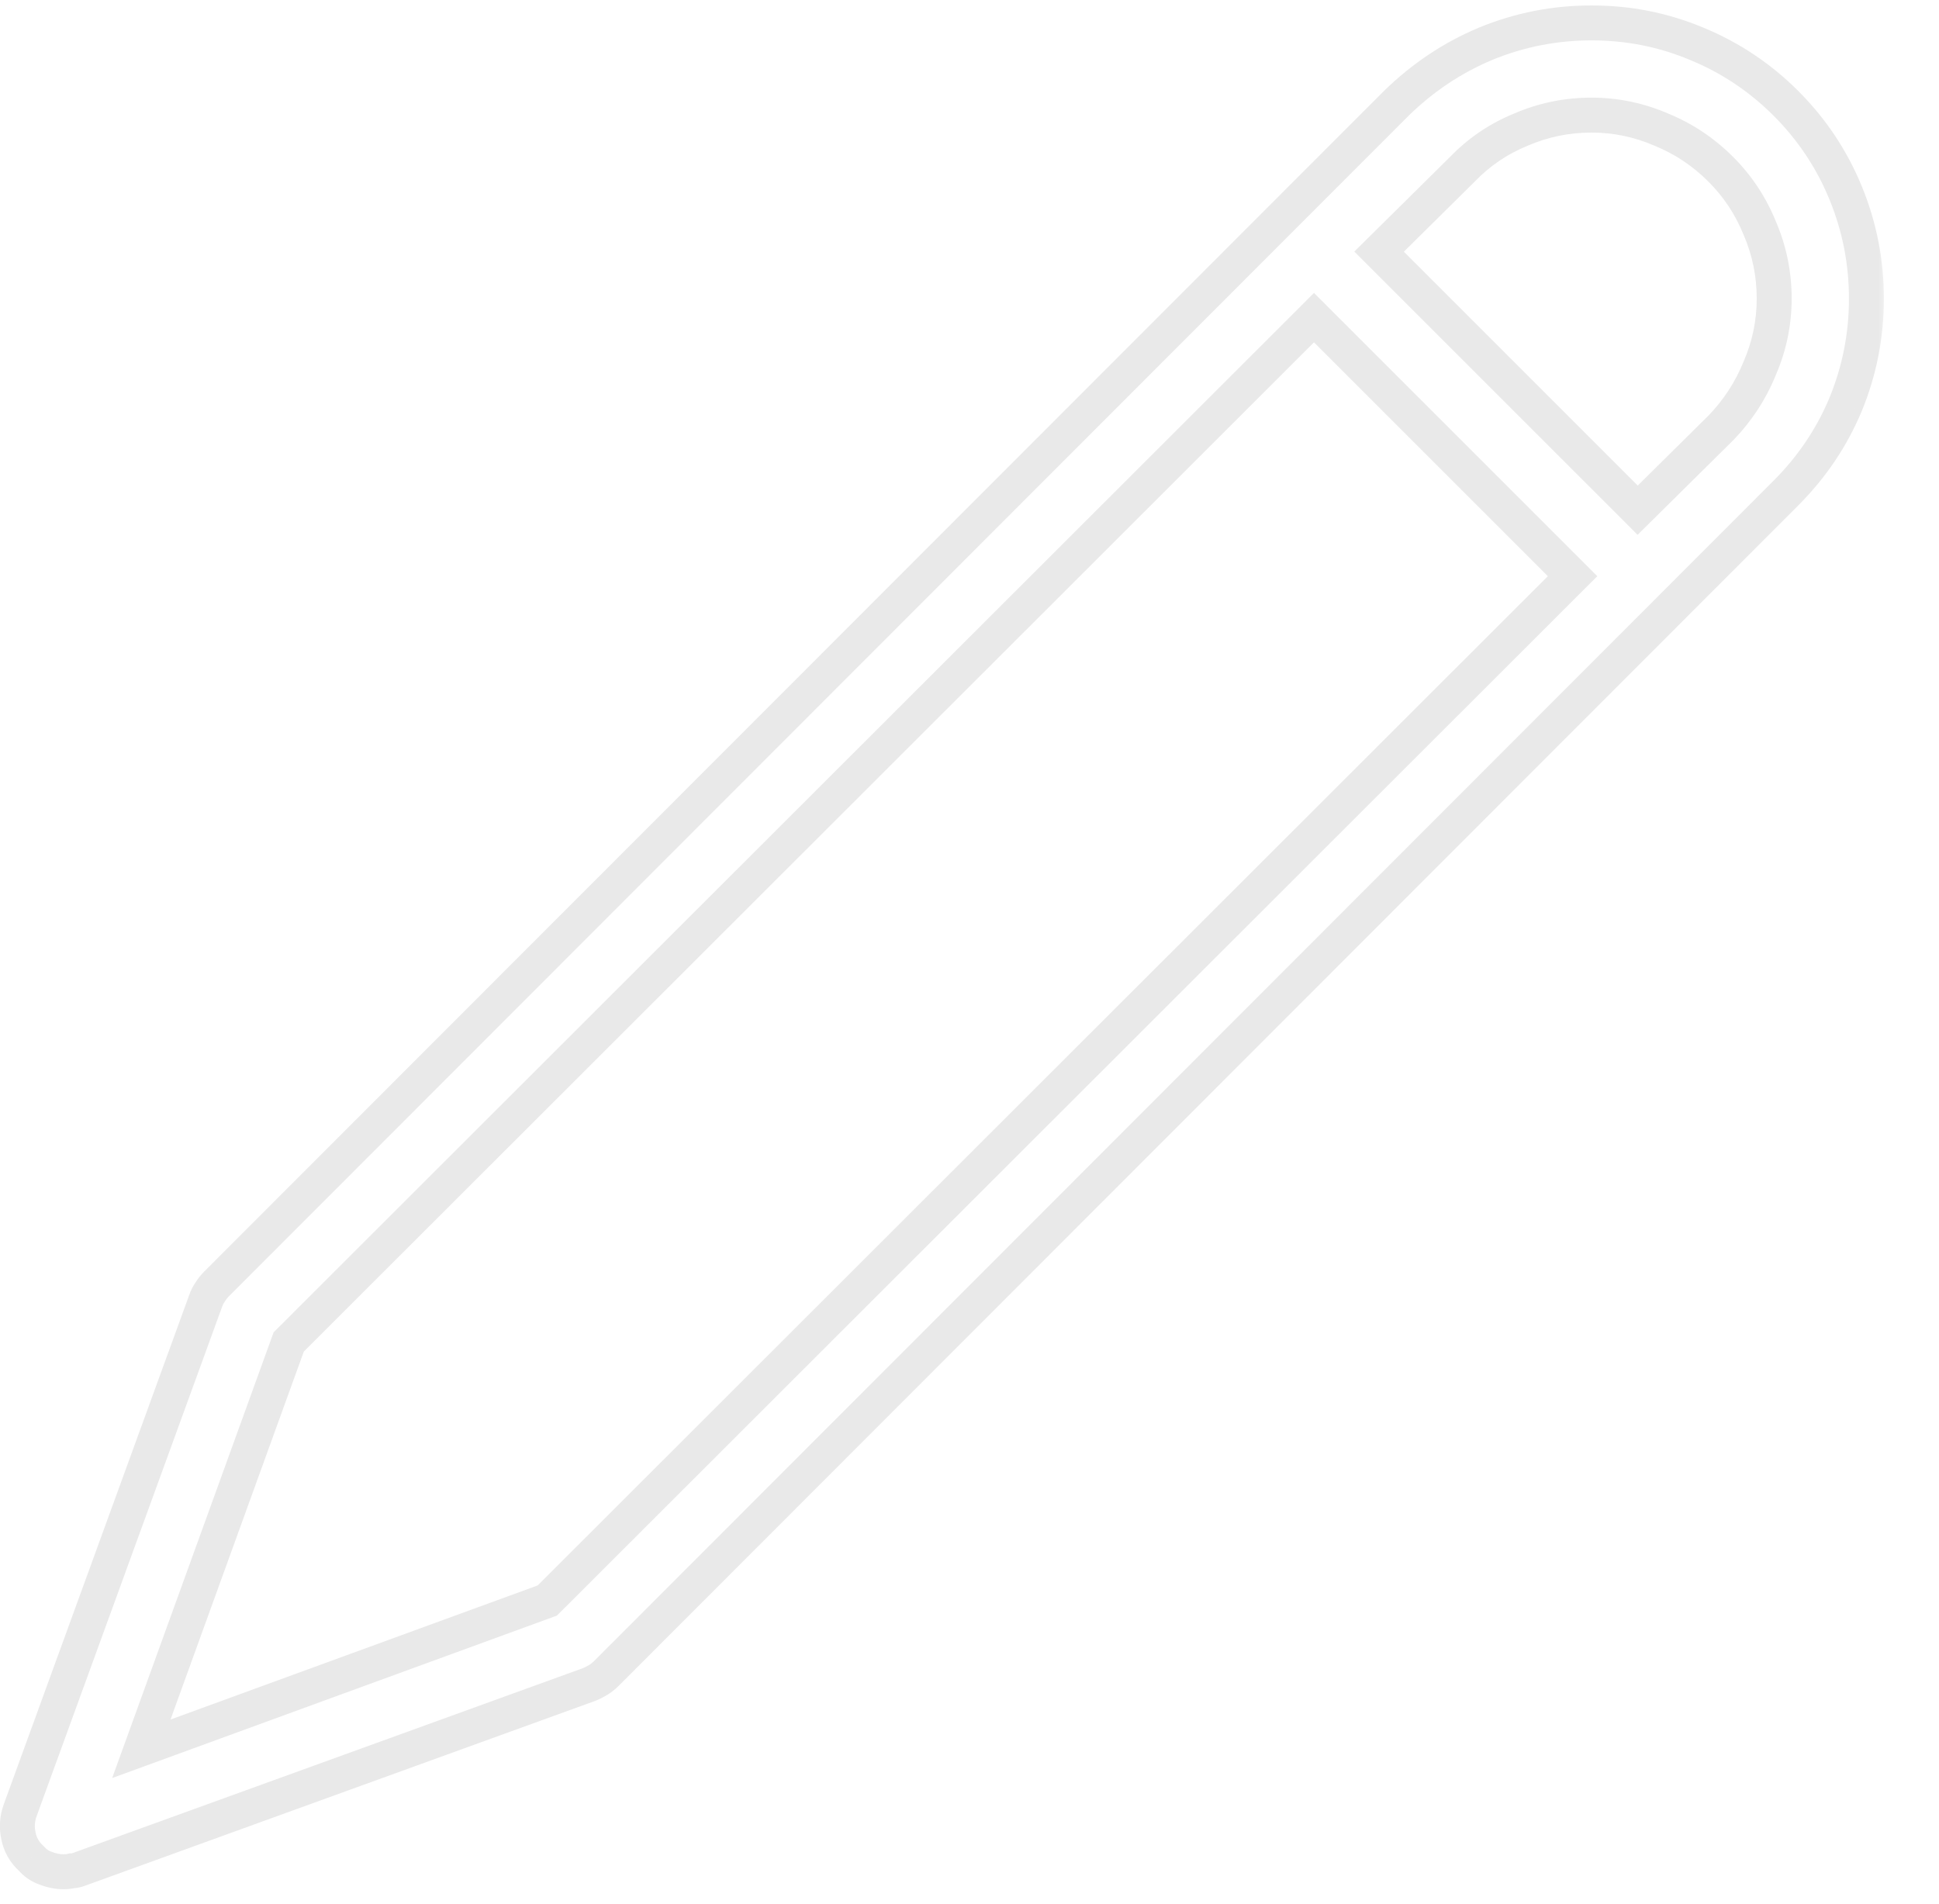 <svg xmlns="http://www.w3.org/2000/svg" width="111" height="109" viewBox="0 0 111 109" fill="none"><mask id="path-1-outside-1_1653_3996" maskUnits="userSpaceOnUse" x="-1" y="-0.124" width="109" height="109" fill="black"><rect fill="white" x="-1" y="-0.124" width="109" height="109"></rect><path d="M102.238 5.917C103.722 7.401 104.861 9.109 105.654 11.041C106.448 12.974 106.845 14.992 106.845 17.097C106.845 19.202 106.448 21.22 105.654 23.153C104.861 25.05 103.722 26.741 102.238 28.225L34.694 95.821C34.556 95.959 34.401 96.079 34.228 96.183C34.056 96.286 33.883 96.373 33.711 96.442L4.571 107C4.399 107.069 4.243 107.104 4.105 107.104C3.967 107.138 3.812 107.156 3.64 107.156C3.295 107.156 2.95 107.087 2.604 106.948C2.294 106.845 2.018 106.655 1.776 106.379C1.397 106.034 1.155 105.603 1.052 105.085C0.948 104.602 0.983 104.119 1.155 103.636L11.766 74.496C11.835 74.289 11.921 74.117 12.024 73.979C12.128 73.806 12.249 73.651 12.387 73.513L79.931 5.917C81.449 4.434 83.157 3.295 85.055 2.501C86.987 1.708 89.005 1.311 91.11 1.311C93.215 1.311 95.216 1.708 97.114 2.501C99.046 3.295 100.755 4.434 102.238 5.917ZM31.33 91.628L90.023 32.987L75.221 18.184L16.527 76.825L8.091 100.116L31.33 91.628ZM98.512 24.498C99.478 23.498 100.22 22.359 100.737 21.082C101.289 19.806 101.565 18.477 101.565 17.097C101.565 15.682 101.289 14.336 100.737 13.06C100.22 11.783 99.478 10.662 98.512 9.696C97.511 8.695 96.372 7.936 95.096 7.418C93.819 6.866 92.491 6.59 91.11 6.59C89.696 6.59 88.35 6.866 87.073 7.418C85.796 7.936 84.675 8.695 83.709 9.696L78.947 14.405L93.75 29.208L98.512 24.498Z"></path></mask><path d="M105.654 23.153L106.577 23.538L106.579 23.532L105.654 23.153ZM102.238 28.225L101.531 27.518L101.531 27.518L102.238 28.225ZM34.694 95.821L35.401 96.528L35.402 96.527L34.694 95.821ZM33.711 96.442L34.052 97.382L34.067 97.376L34.082 97.37L33.711 96.442ZM4.571 107L4.231 106.06L4.215 106.066L4.2 106.072L4.571 107ZM4.105 107.104V106.104H3.982L3.863 106.134L4.105 107.104ZM2.604 106.948L2.976 106.02L2.949 106.009L2.921 106L2.604 106.948ZM1.776 106.379L2.529 105.721L2.491 105.678L2.449 105.639L1.776 106.379ZM1.052 105.085L2.032 104.889L2.03 104.876L1.052 105.085ZM1.155 103.636L0.216 103.294L0.214 103.3L1.155 103.636ZM11.766 74.496L12.705 74.838L12.71 74.826L12.714 74.813L11.766 74.496ZM12.024 73.979L12.824 74.579L12.855 74.537L12.882 74.493L12.024 73.979ZM12.387 73.513L13.094 74.22L13.094 74.22L12.387 73.513ZM79.931 5.917L79.232 5.202L79.223 5.21L79.931 5.917ZM85.055 2.501L84.675 1.576L84.669 1.579L85.055 2.501ZM97.114 2.501L96.728 3.424L96.734 3.426L97.114 2.501ZM31.33 91.628L31.673 92.567L31.881 92.492L32.037 92.336L31.33 91.628ZM90.023 32.987L90.73 33.694L91.438 32.987L90.731 32.279L90.023 32.987ZM75.221 18.184L75.928 17.477L75.221 16.77L74.514 17.476L75.221 18.184ZM16.527 76.825L15.82 76.118L15.663 76.275L15.587 76.485L16.527 76.825ZM8.091 100.116L7.151 99.776L6.421 101.791L8.434 101.056L8.091 100.116ZM98.512 24.498L99.215 25.209L99.223 25.201L99.231 25.193L98.512 24.498ZM100.737 21.082L99.82 20.685L99.815 20.696L99.811 20.707L100.737 21.082ZM100.737 13.06L99.811 13.435L99.815 13.446L99.82 13.457L100.737 13.06ZM95.096 7.418L94.699 8.336L94.709 8.341L94.72 8.345L95.096 7.418ZM87.073 7.418L87.449 8.345L87.46 8.341L87.47 8.336L87.073 7.418ZM83.709 9.696L84.412 10.406L84.42 10.398L84.428 10.39L83.709 9.696ZM78.947 14.405L78.244 13.695L77.529 14.402L78.24 15.113L78.947 14.405ZM93.75 29.208L93.043 29.915L93.746 30.619L94.453 29.919L93.75 29.208ZM101.531 6.624C102.922 8.015 103.986 9.612 104.729 11.421L106.579 10.661C105.735 8.606 104.522 6.787 102.945 5.21L101.531 6.624ZM104.729 11.421C105.473 13.232 105.845 15.121 105.845 17.097H107.845C107.845 14.863 107.423 12.715 106.579 10.661L104.729 11.421ZM105.845 17.097C105.845 19.072 105.473 20.962 104.729 22.773L106.579 23.532C107.423 21.479 107.845 19.331 107.845 17.097H105.845ZM104.732 22.767C103.989 24.542 102.925 26.124 101.531 27.518L102.945 28.932C104.519 27.358 105.732 25.559 106.577 23.538L104.732 22.767ZM101.531 27.518L33.987 95.114L35.402 96.527L102.946 28.932L101.531 27.518ZM33.987 95.113C33.909 95.192 33.819 95.263 33.714 95.325L34.743 97.04C34.983 96.896 35.204 96.725 35.401 96.528L33.987 95.113ZM33.714 95.325C33.584 95.404 33.459 95.466 33.34 95.513L34.082 97.37C34.308 97.28 34.529 97.169 34.743 97.04L33.714 95.325ZM33.37 95.501L4.231 106.06L4.912 107.94L34.052 97.382L33.37 95.501ZM4.2 106.072C4.156 106.089 4.126 106.098 4.109 106.102C4.092 106.105 4.091 106.104 4.105 106.104V108.104C4.406 108.104 4.691 108.03 4.943 107.929L4.2 106.072ZM3.863 106.134C3.819 106.145 3.747 106.156 3.64 106.156V108.156C3.877 108.156 4.116 108.132 4.348 108.074L3.863 106.134ZM3.64 106.156C3.431 106.156 3.212 106.114 2.976 106.02L2.233 107.877C2.687 108.059 3.158 108.156 3.64 108.156V106.156ZM2.921 106C2.798 105.959 2.668 105.879 2.529 105.721L1.024 107.038C1.368 107.431 1.789 107.731 2.288 107.897L2.921 106ZM2.449 105.639C2.232 105.442 2.095 105.204 2.032 104.889L0.071 105.281C0.215 106.002 0.561 106.626 1.104 107.119L2.449 105.639ZM2.03 104.876C1.967 104.582 1.984 104.287 2.097 103.972L0.214 103.3C-0.019 103.951 -0.07 104.623 0.074 105.295L2.03 104.876ZM2.095 103.978L12.705 74.838L10.826 74.154L0.216 103.294L2.095 103.978ZM12.714 74.813C12.758 74.682 12.8 74.612 12.824 74.579L11.224 73.379C11.042 73.622 10.911 73.897 10.817 74.18L12.714 74.813ZM12.882 74.493C12.945 74.389 13.015 74.299 13.094 74.22L11.68 72.806C11.482 73.003 11.311 73.224 11.167 73.464L12.882 74.493ZM13.094 74.22L80.638 6.624L79.223 5.21L11.679 72.806L13.094 74.22ZM80.63 6.632C82.06 5.234 83.663 4.167 85.441 3.424L84.669 1.579C82.651 2.423 80.837 3.633 79.232 5.202L80.63 6.632ZM85.435 3.426C87.245 2.683 89.135 2.311 91.11 2.311V0.311C88.876 0.311 86.728 0.733 84.675 1.576L85.435 3.426ZM91.11 2.311C93.086 2.311 94.956 2.682 96.728 3.424L97.5 1.579C95.477 0.733 93.344 0.311 91.11 0.311V2.311ZM96.734 3.426C98.544 4.169 100.141 5.234 101.531 6.624L102.945 5.21C101.369 3.633 99.549 2.42 97.494 1.576L96.734 3.426ZM32.037 92.336L90.73 33.694L89.317 32.279L30.623 90.921L32.037 92.336ZM90.731 32.279L75.928 17.477L74.514 18.891L89.316 33.694L90.731 32.279ZM74.514 17.476L15.82 76.118L17.234 77.533L75.927 18.891L74.514 17.476ZM15.587 76.485L7.151 99.776L9.031 100.457L17.468 77.166L15.587 76.485ZM8.434 101.056L31.673 92.567L30.987 90.689L7.748 99.177L8.434 101.056ZM99.231 25.193C100.285 24.101 101.098 22.854 101.664 21.458L99.811 20.707C99.341 21.863 98.671 22.894 97.792 23.804L99.231 25.193ZM101.655 21.479C102.261 20.078 102.565 18.615 102.565 17.097H100.565C100.565 18.34 100.318 19.533 99.82 20.685L101.655 21.479ZM102.565 17.097C102.565 15.548 102.262 14.067 101.655 12.663L99.82 13.457C100.316 14.606 100.565 15.816 100.565 17.097H102.565ZM101.664 12.684C101.097 11.284 100.28 10.05 99.219 8.988L97.805 10.403C98.675 11.273 99.343 12.282 99.811 13.435L101.664 12.684ZM99.219 8.988C98.126 7.896 96.876 7.061 95.471 6.491L94.72 8.345C95.869 8.811 96.896 9.494 97.805 10.403L99.219 8.988ZM95.493 6.5C94.092 5.895 92.628 5.59 91.11 5.59V7.59C92.353 7.59 93.546 7.838 94.699 8.336L95.493 6.5ZM91.11 5.59C89.561 5.59 88.081 5.893 86.676 6.5L87.47 8.336C88.619 7.839 89.83 7.59 91.11 7.59V5.59ZM86.698 6.491C85.29 7.062 84.052 7.901 82.99 9.001L84.428 10.39C85.298 9.489 86.303 8.809 87.449 8.345L86.698 6.491ZM83.006 8.985L78.244 13.695L79.65 15.117L84.412 10.406L83.006 8.985ZM78.24 15.113L93.043 29.915L94.457 28.501L79.654 13.698L78.24 15.113ZM94.453 29.919L99.215 25.209L97.808 23.787L93.047 28.497L94.453 29.919Z" fill="#E9E9E9" mask="url(#path-1-outside-1_1653_3996)"></path></svg>